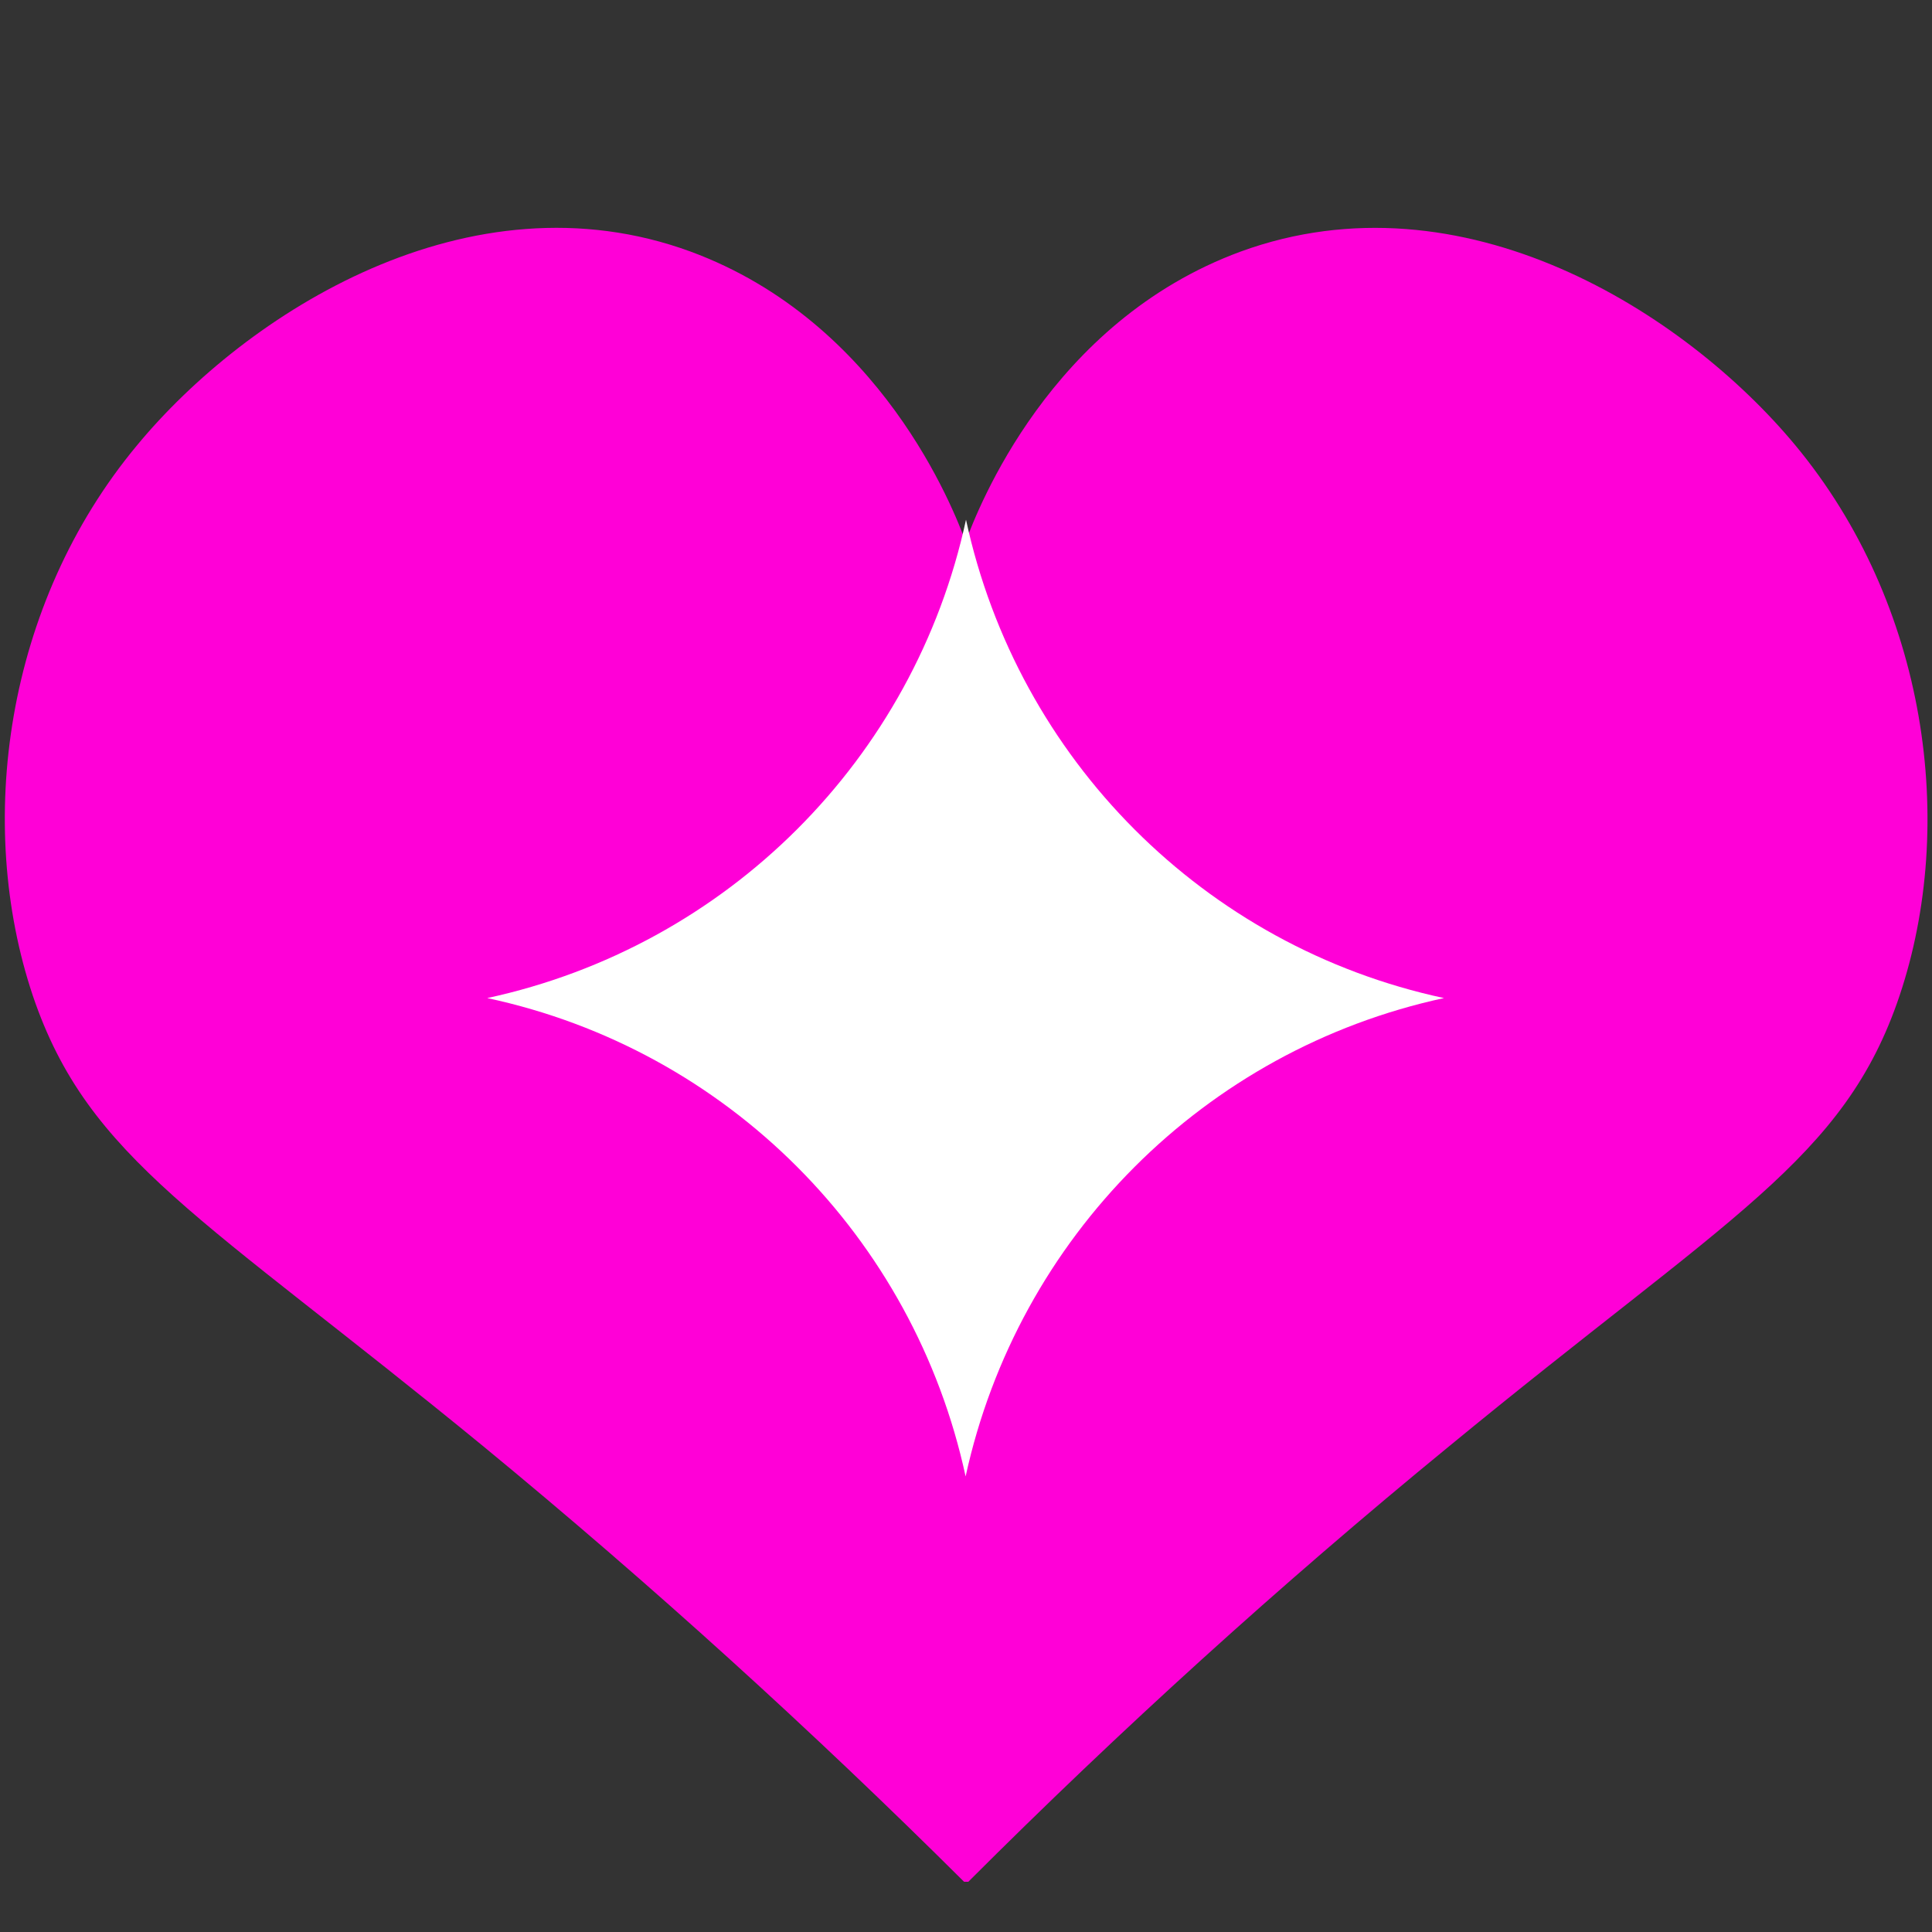 <svg xml:space="preserve" style="enable-background:new 0 0 500 500;" viewBox="0 0 500 500" y="0px" x="0px" xmlns:xlink="http://www.w3.org/1999/xlink" xmlns="http://www.w3.org/2000/svg" id="Layer_1" version="1.1">
<rect x="0" y="0" width="500" height="500" fill="#333333" stroke="none"/>
<style type="text/css">
	.st0{fill:#FF00D7;}
	.st1{fill:#FFFFFF;}
</style>
<g id="a">
</g>
<g id="b">
	<g id="c">
		<g>
			<path d="M464.6,115.2c-28.3-34.1-85.9-71.1-143.5-50.1c-49.5,18.2-68.1,66.8-71.2,75.1c-3-8.2-21.8-56.9-71.2-75.1
				C121.4,44.1,63.8,81,35.5,115.2c-34.3,41.2-41.9,98.1-27,142.5c14.4,42.5,43.9,57,116.7,116.7c43.5,35.8,84.9,73.4,124.3,112.6
				h1.1c39.2-39.2,80.6-76.8,124.3-112.6c72.8-59.9,102.4-74.2,116.7-116.7C506.5,213.3,498.8,156.4,464.6,115.2L464.6,115.2z" class="st0"></path>
			<path d="M250,134.5L250,134.5c13.4,62,61.7,110.5,123.7,123.8l0,0c-62,13.4-110.3,61.9-123.8,123.8l0,0
				c-13.4-62-61.7-110.5-123.8-123.8l0,0C188.1,244.9,236.6,196.5,250,134.5L250,134.5L250,134.5z" class="st1"></path>
		</g>
	</g>
</g>
</svg>
